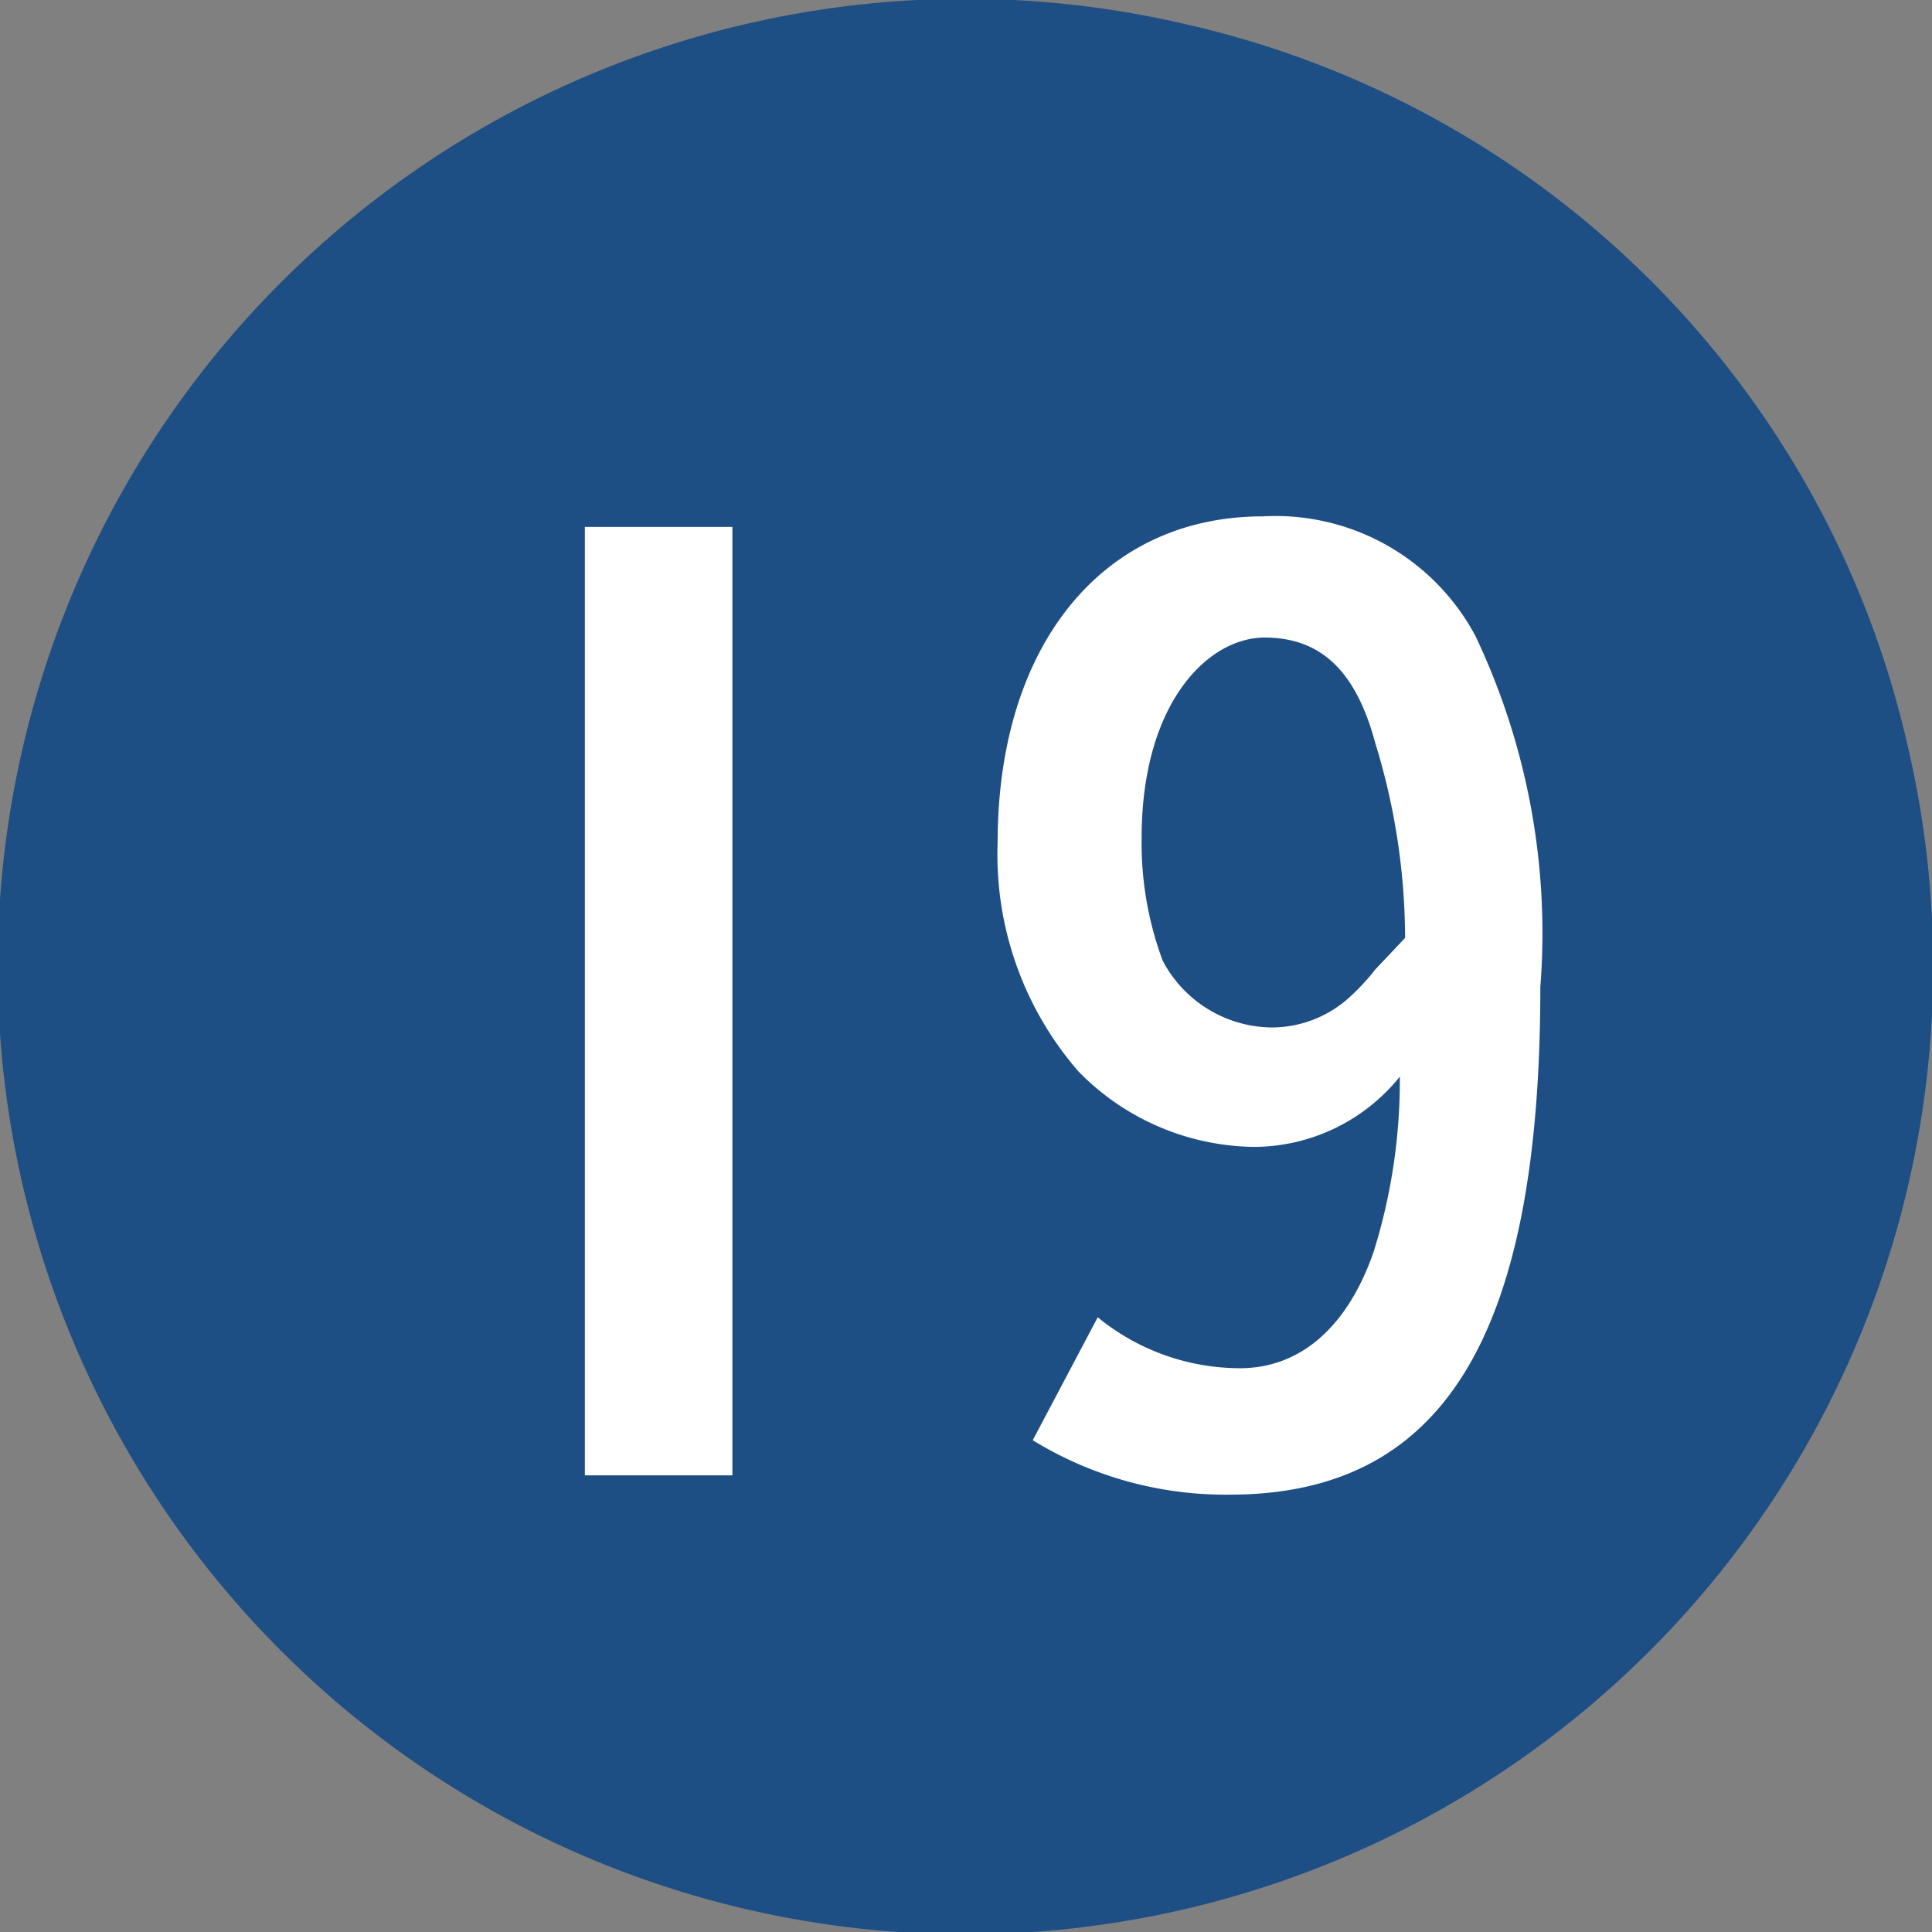 <svg xmlns="http://www.w3.org/2000/svg" width="3.88mm" height="3.88mm" viewBox="0 0 11 11"><rect x="0" y="0" width="11" height="11" fill="#808080" stroke="none"/><defs><style>.a{fill:#1d4e84;}.b{fill:#fff;}</style></defs><title>plot19</title><path class="a" d="M10.86,4.24A5.51,5.51,0,1,1,6.76.14,5.45,5.45,0,0,1,10.86,4.24Z"/><path class="b" d="M4.17,3V8.4H3.33V3Z"/><path class="b" d="M6.25,7.5a1.28,1.28,0,0,0,.81.29c.34,0,.61-.23.76-.66a3.27,3.27,0,0,0,.15-1,1.07,1.07,0,0,1-.83.4,1.42,1.42,0,0,1-1-.43A1.88,1.88,0,0,1,5.68,4.8c0-1.13.6-1.86,1.51-1.86a1.29,1.29,0,0,1,1.21.68,3.94,3.94,0,0,1,.37,2c0,2-.56,2.89-1.77,2.89a2.1,2.1,0,0,1-1.12-.31ZM7.83,4.23c-.11-.41-.31-.6-.63-.6S6.5,4,6.5,4.77a1.92,1.92,0,0,0,.12.7.71.71,0,0,0,.62.38.66.66,0,0,0,.43-.16,1.25,1.25,0,0,0,.16-.17L8,5.34A3.79,3.79,0,0,0,7.83,4.23Z"/></svg>